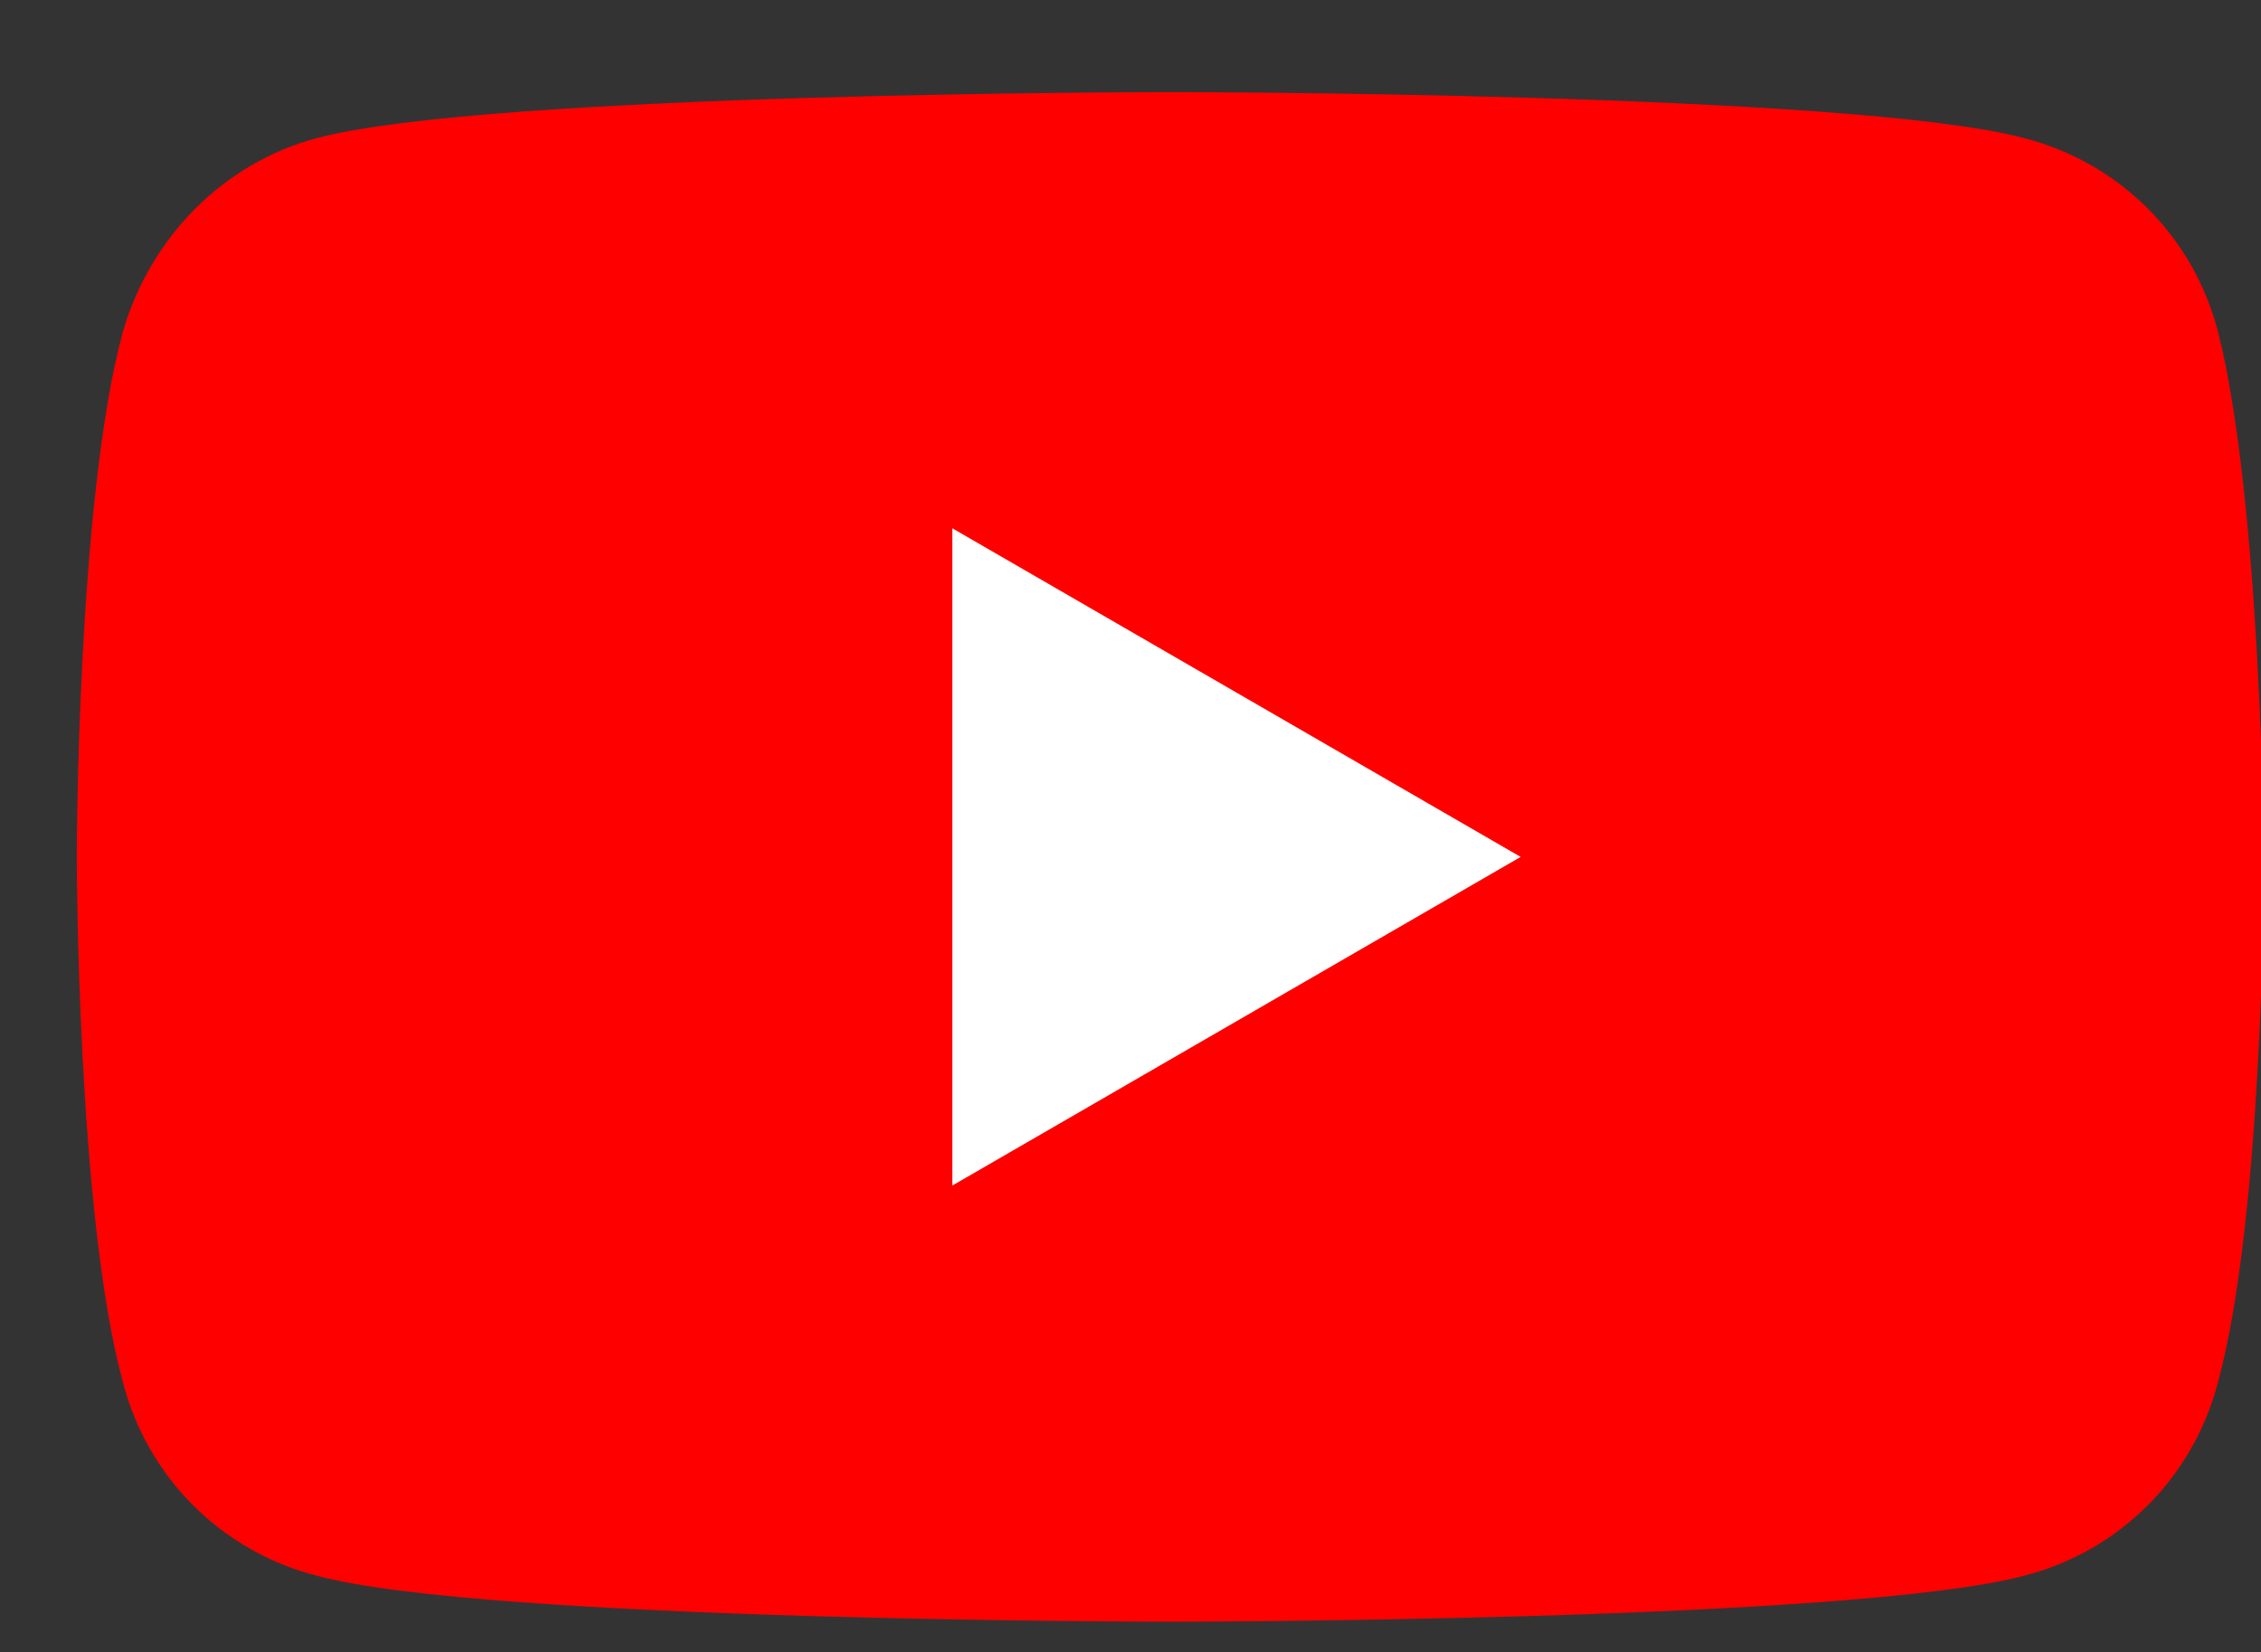 <?xml version="1.0" encoding="utf-8"?>
<!-- Generator: Adobe Illustrator 22.1.0, SVG Export Plug-In . SVG Version: 6.00 Build 0)  -->
<svg version="1.1" id="Layer_1" xmlns="http://www.w3.org/2000/svg" xmlns:xlink="http://www.w3.org/1999/xlink" x="0px" y="0px"
	 viewBox="0 0 73.6 53.8" style="enable-background:new 0 0 73.6 53.8;" xml:space="preserve">
<rect x="0" y="0" width="73.6" height="53.8" fill="#333333" stroke="none"/>
<style type="text/css">
	.st0{fill:#FF0000;}
	.st1{fill:#FFFFFF;}
</style>
<g>
	<path class="st0" d="M72.2,10.8c-0.8-3.1-3.2-5.5-6.3-6.3C60.3,3,38.1,3,38.1,3S15.9,3,10.3,4.5C7.3,5.3,4.9,7.7,4,10.8
		c-1.5,5.5-1.5,17.1-1.5,17.1S2.5,39.5,4,45c0.8,3.1,3.2,5.5,6.3,6.3c5.5,1.5,27.8,1.5,27.8,1.5s22.2,0,27.8-1.5
		c3.1-0.8,5.5-3.2,6.3-6.3c1.5-5.5,1.5-17.1,1.5-17.1S73.6,16.3,72.2,10.8z"/>
	<polygon class="st1" points="31,38.6 49.5,27.9 31,17.2 	"/>
</g>
</svg>
